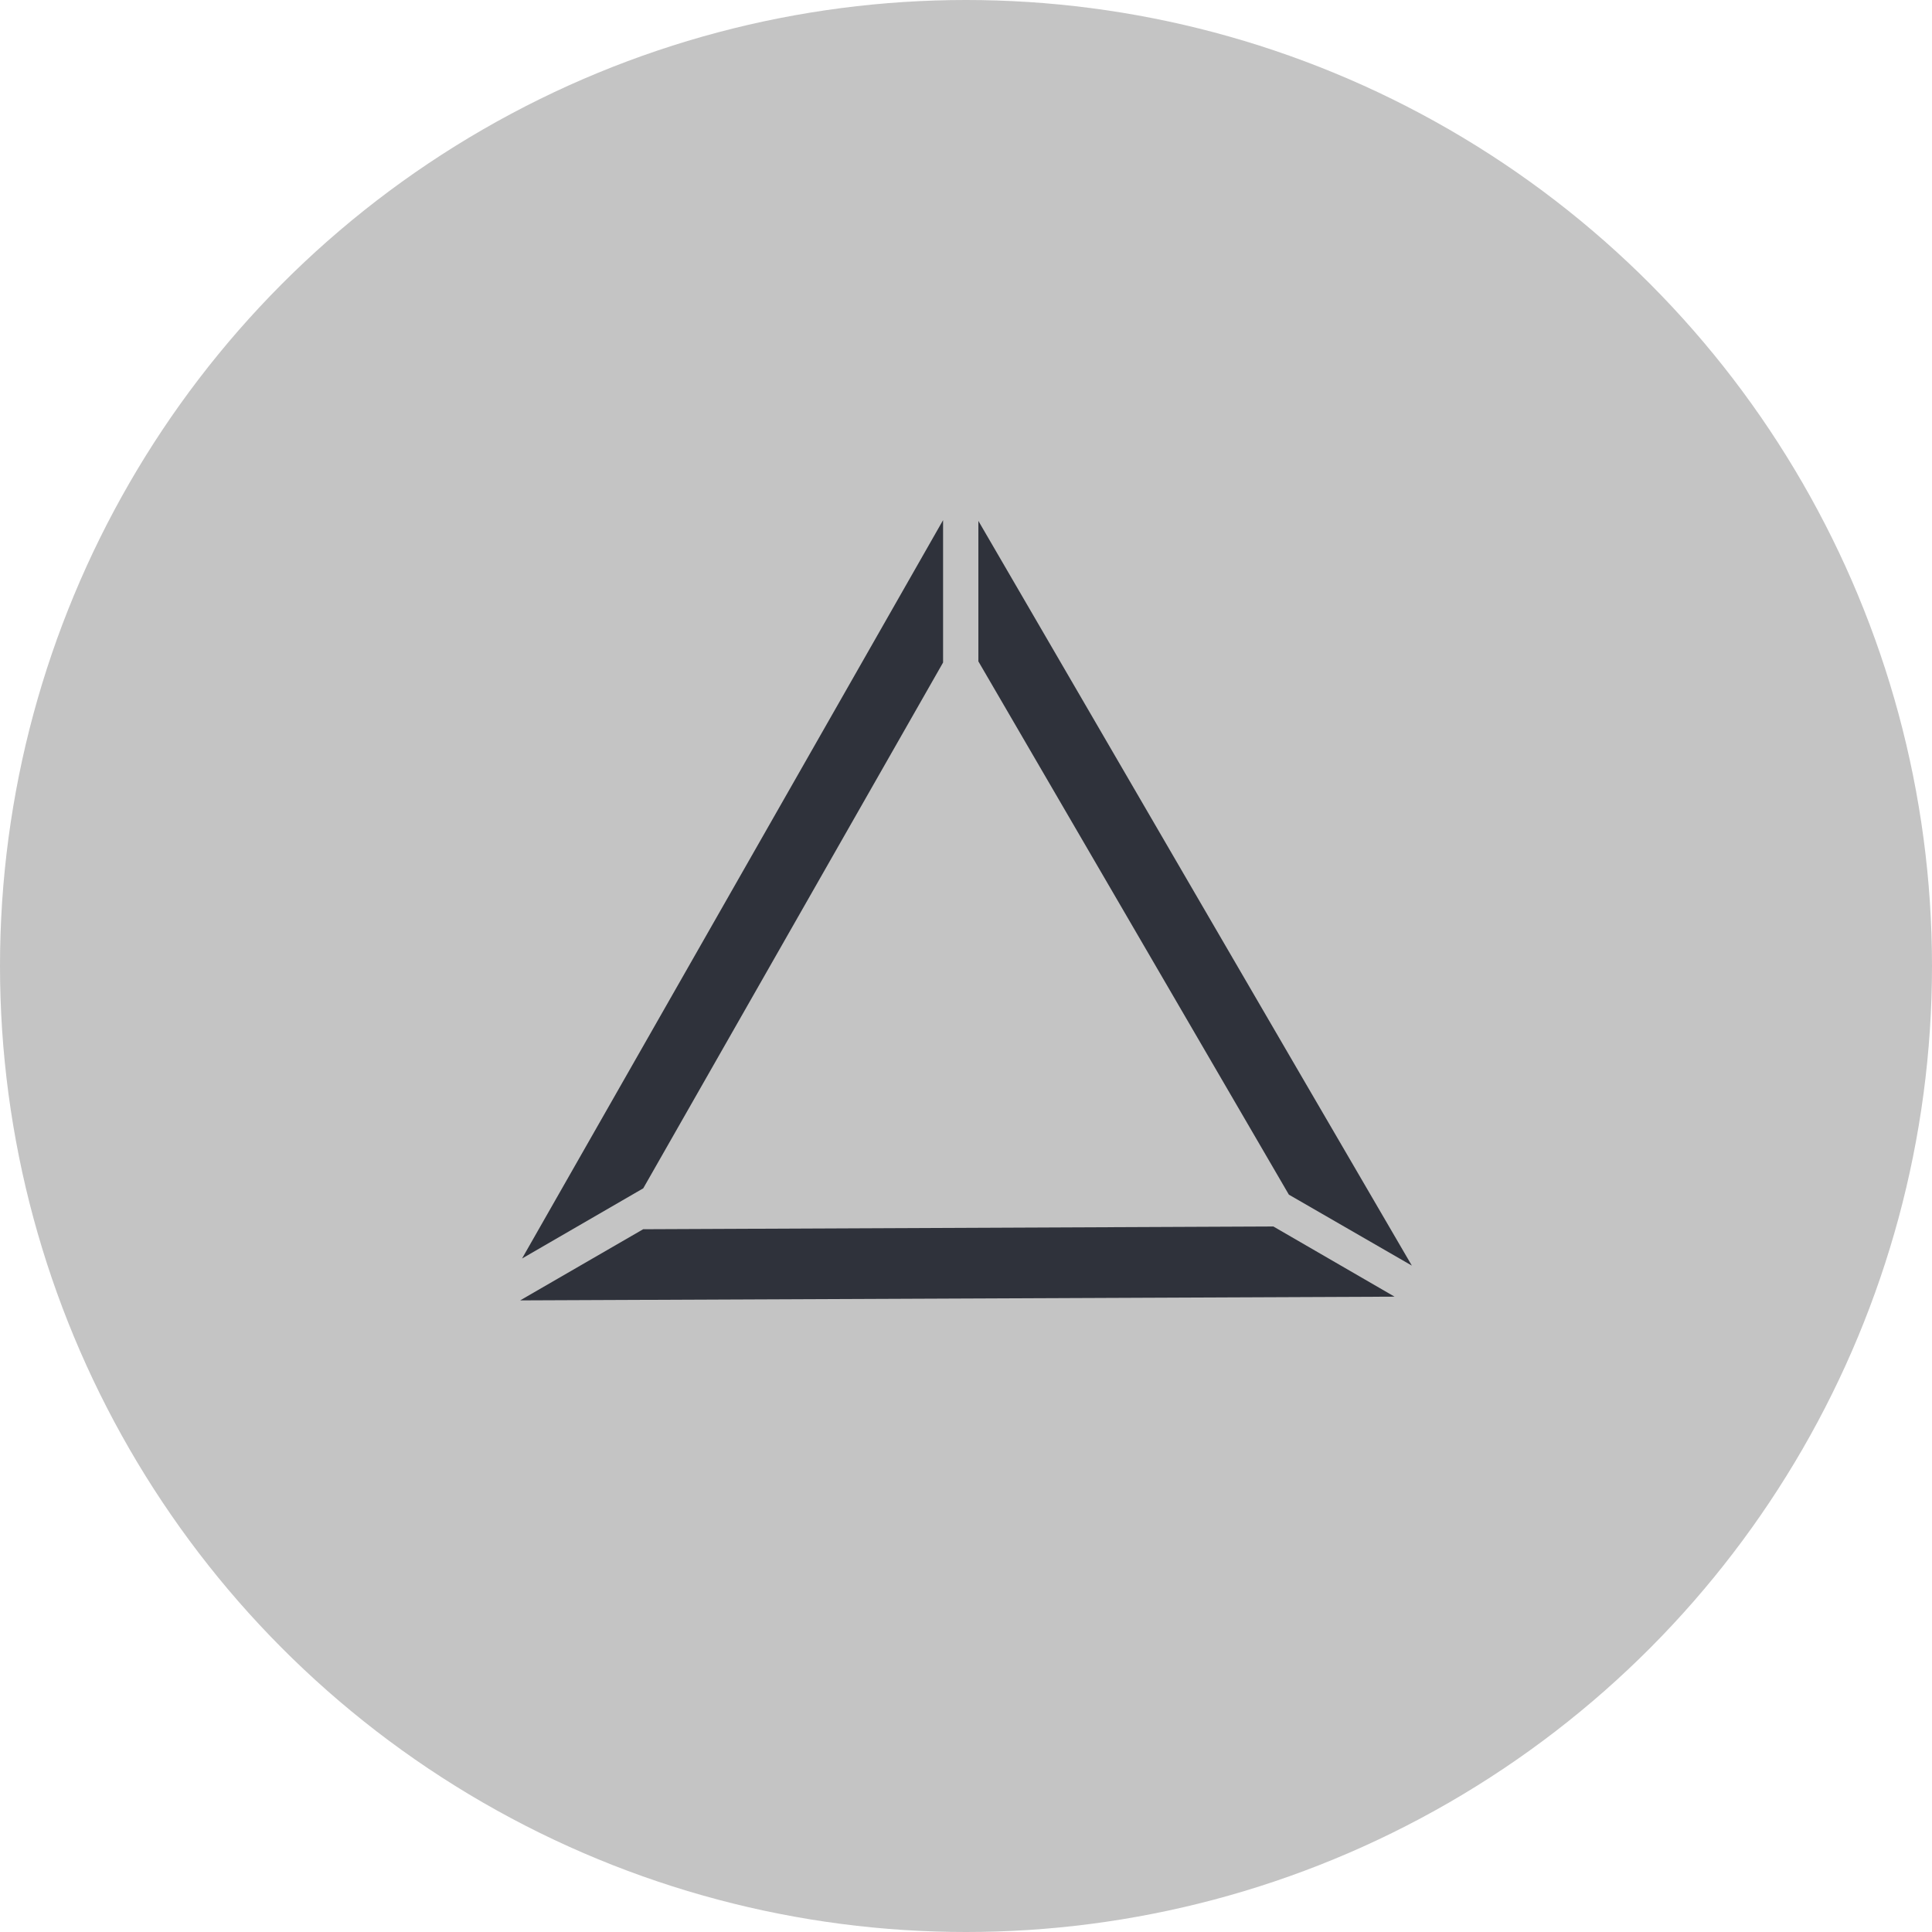 <svg width="52" height="52" viewBox="0 0 52 52" fill="none" xmlns="http://www.w3.org/2000/svg">
<circle cx="26" cy="26" r="26" transform="rotate(180 26 26)" fill="#C4C4C4"/>
<path d="M25.383 14L14.051 33.873L17.313 31.984L25.383 17.832V14ZM26.333 14.02V17.801L34.69 32.154L38 34.064C34.104 27.387 30.219 20.7 26.333 14.02ZM34.273 33.011L17.311 33.085L14 35L37.535 34.9L34.273 33.011Z" fill="#2F323B"/>
</svg>
